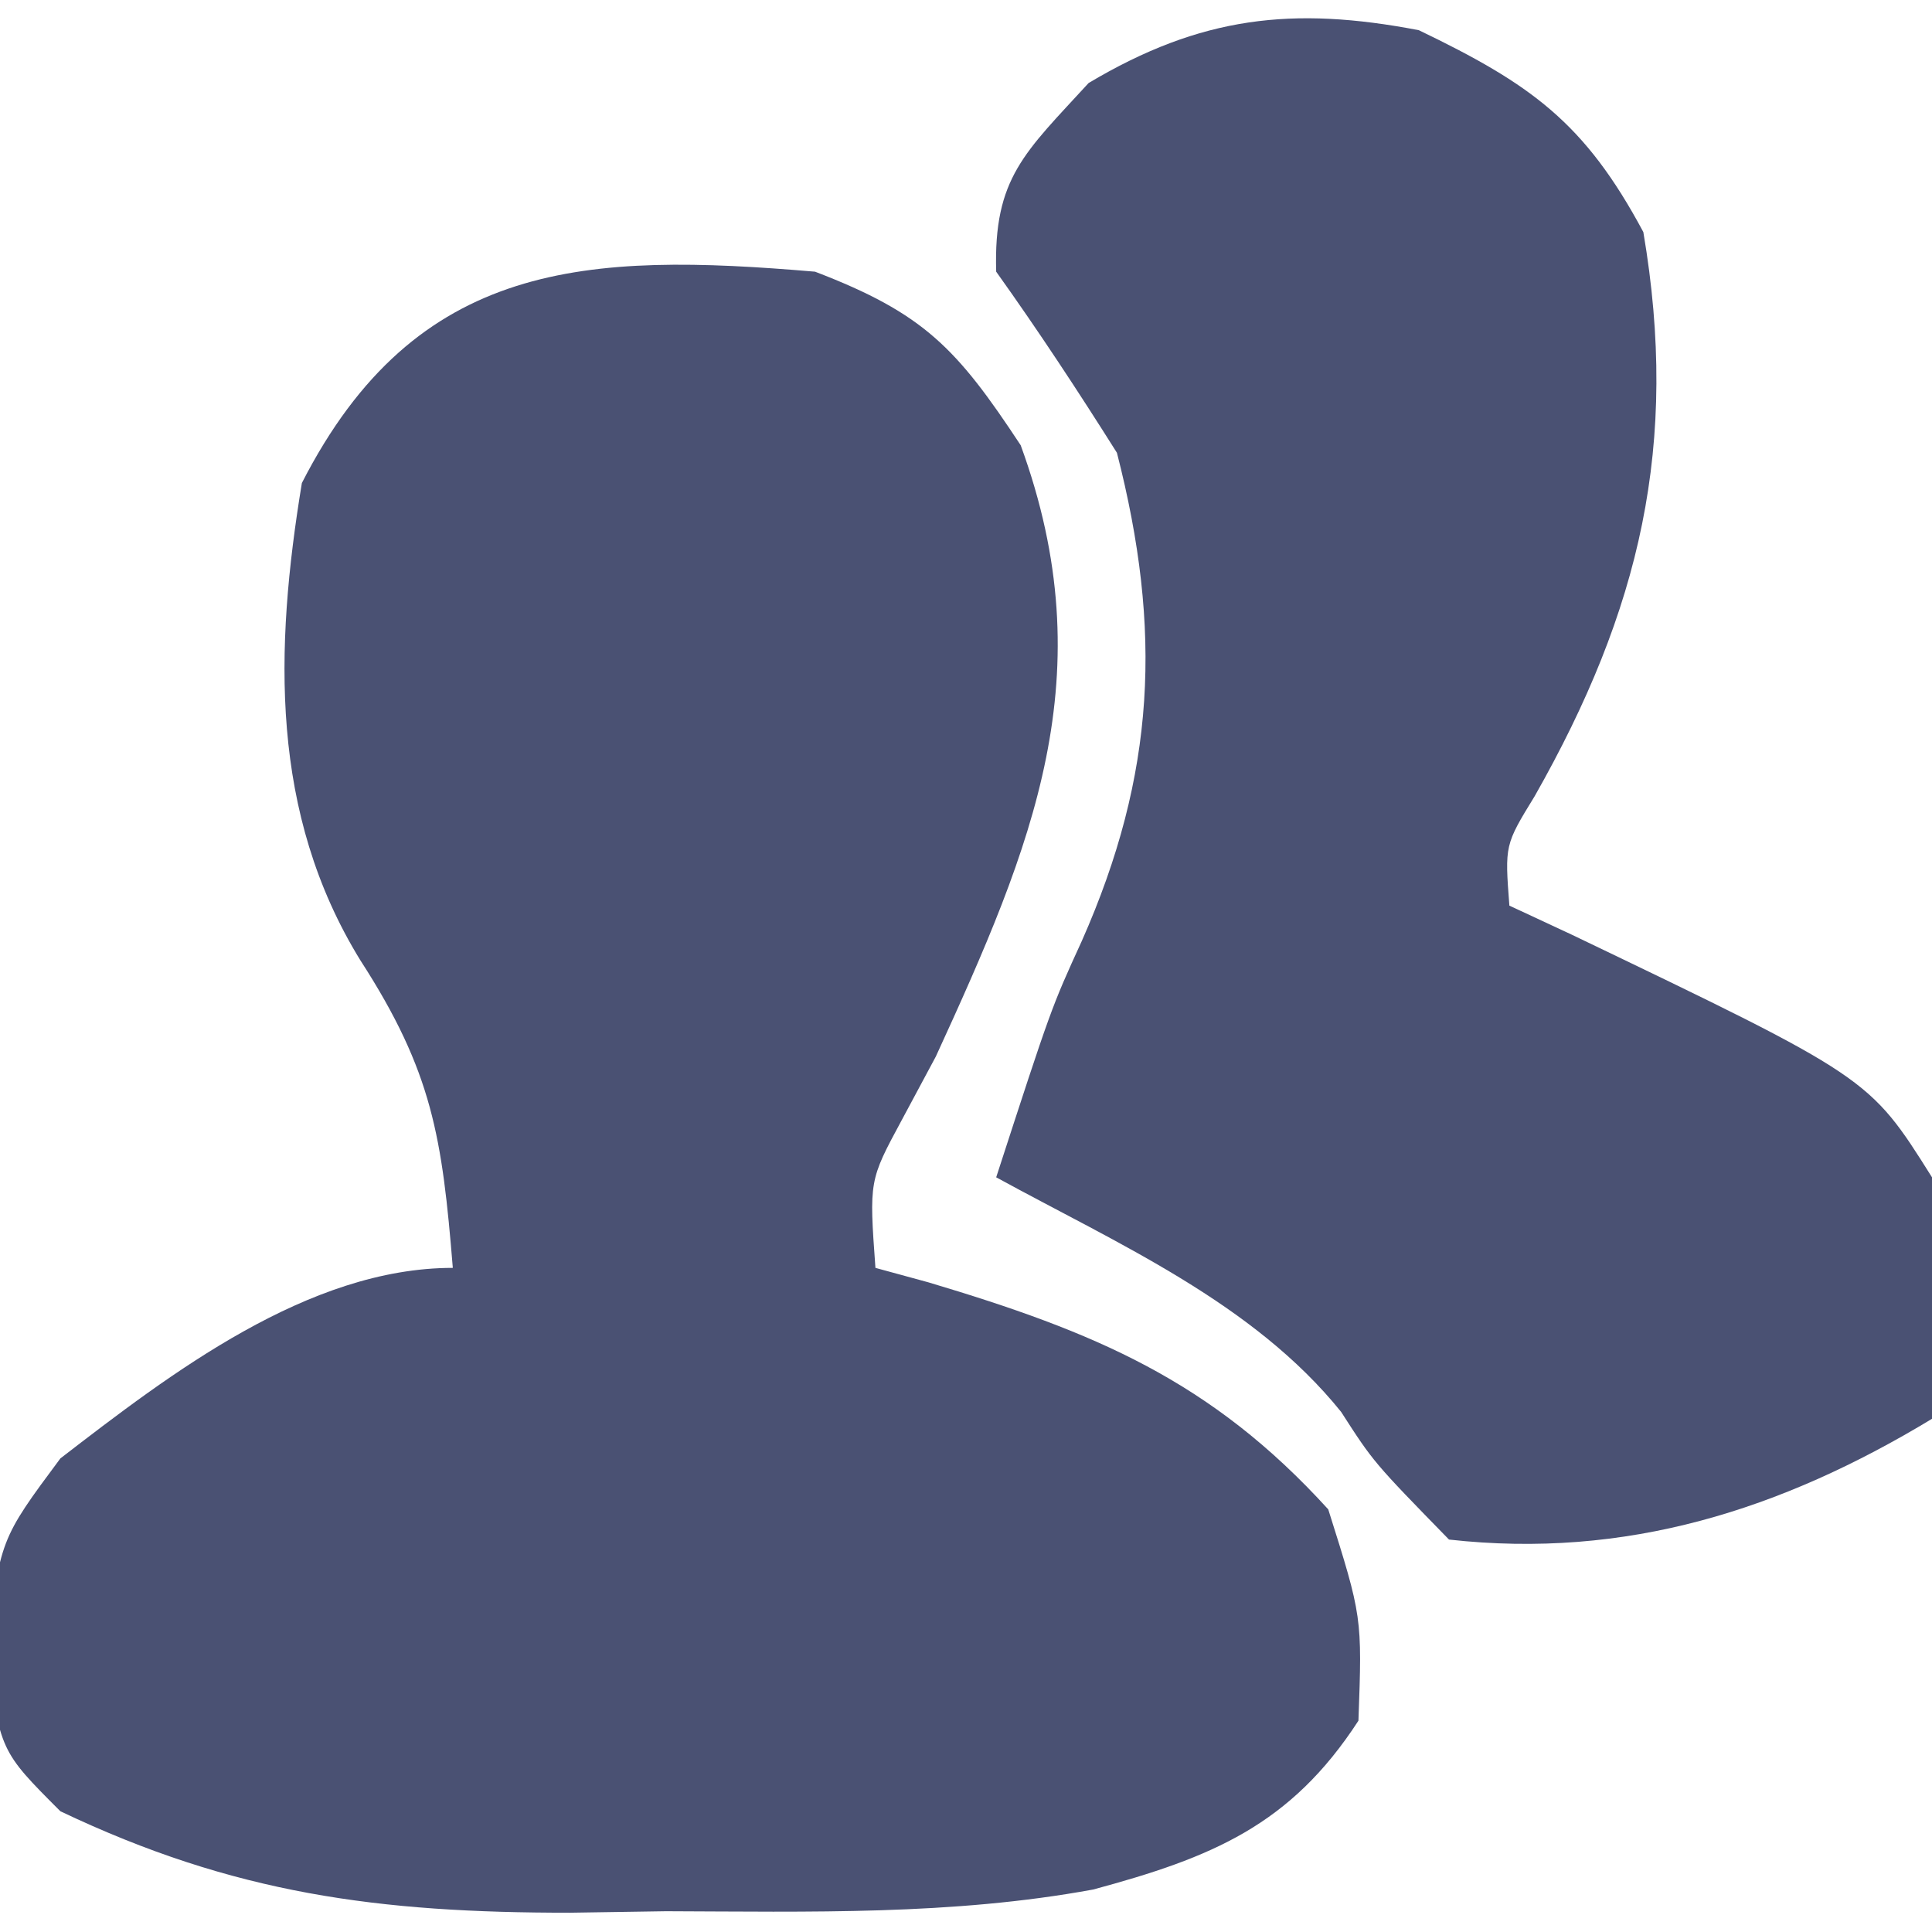 <?xml version="1.0" encoding="UTF-8"?>
<svg version="1.1" xmlns="http://www.w3.org/2000/svg" width="64" height="64">
<path d="M0 0 C3.606 1.381 4.691 2.531 6.812 5.75 C9.592 13.358 7.212 19.002 4 26 C3.439 27.046 3.439 27.046 2.867 28.113 C1.791 30.108 1.791 30.108 2 33 C2.87 33.238 2.87 33.238 3.758 33.48 C9.248 35.12 13.109 36.72 17 41 C18.125 44.562 18.125 44.562 18 48 C15.749 51.47 13.133 52.534 9.216 53.592 C4.539 54.453 -0.197 54.327 -4.938 54.312 C-5.984 54.329 -7.03 54.345 -8.107 54.361 C-14.456 54.365 -19.247 53.74 -25 51 C-27 49 -27 49 -27.438 45.688 C-27 42 -27 42 -25 39.312 C-21.352 36.5 -16.791 33 -12 33 C-12.352 28.693 -12.668 26.513 -15.062 22.812 C-18.059 17.943 -17.908 12.511 -17 7 C-13.208 -0.417 -7.538 -0.642 0 0 Z " fill="#4A5173" transform="translate(27,9)"/>
<path d="M0 0 C3.71 1.786 5.493 3.052 7.438 6.688 C8.631 13.716 7.335 19.214 3.84 25.371 C2.847 26.991 2.847 26.991 3 29 C3.675 29.315 4.351 29.629 5.047 29.953 C14.919 34.69 14.919 34.69 17 38 C17.308 40.756 17.186 43.21 17 46 C12.005 49.024 6.852 50.654 1 50 C-1.5 47.438 -1.5 47.438 -2.574 45.77 C-5.486 42.155 -9.98 40.201 -14 38 C-12.173 32.378 -12.173 32.378 -11.164 30.172 C-8.717 24.649 -8.493 19.871 -10 14 C-11.281 11.966 -12.603 9.956 -14 8 C-14.092 4.887 -13.048 4.053 -10.938 1.75 C-7.223 -0.463 -4.172 -0.8 0 0 Z " fill="#4A5173" transform="translate(47,1)"/>
</svg>
